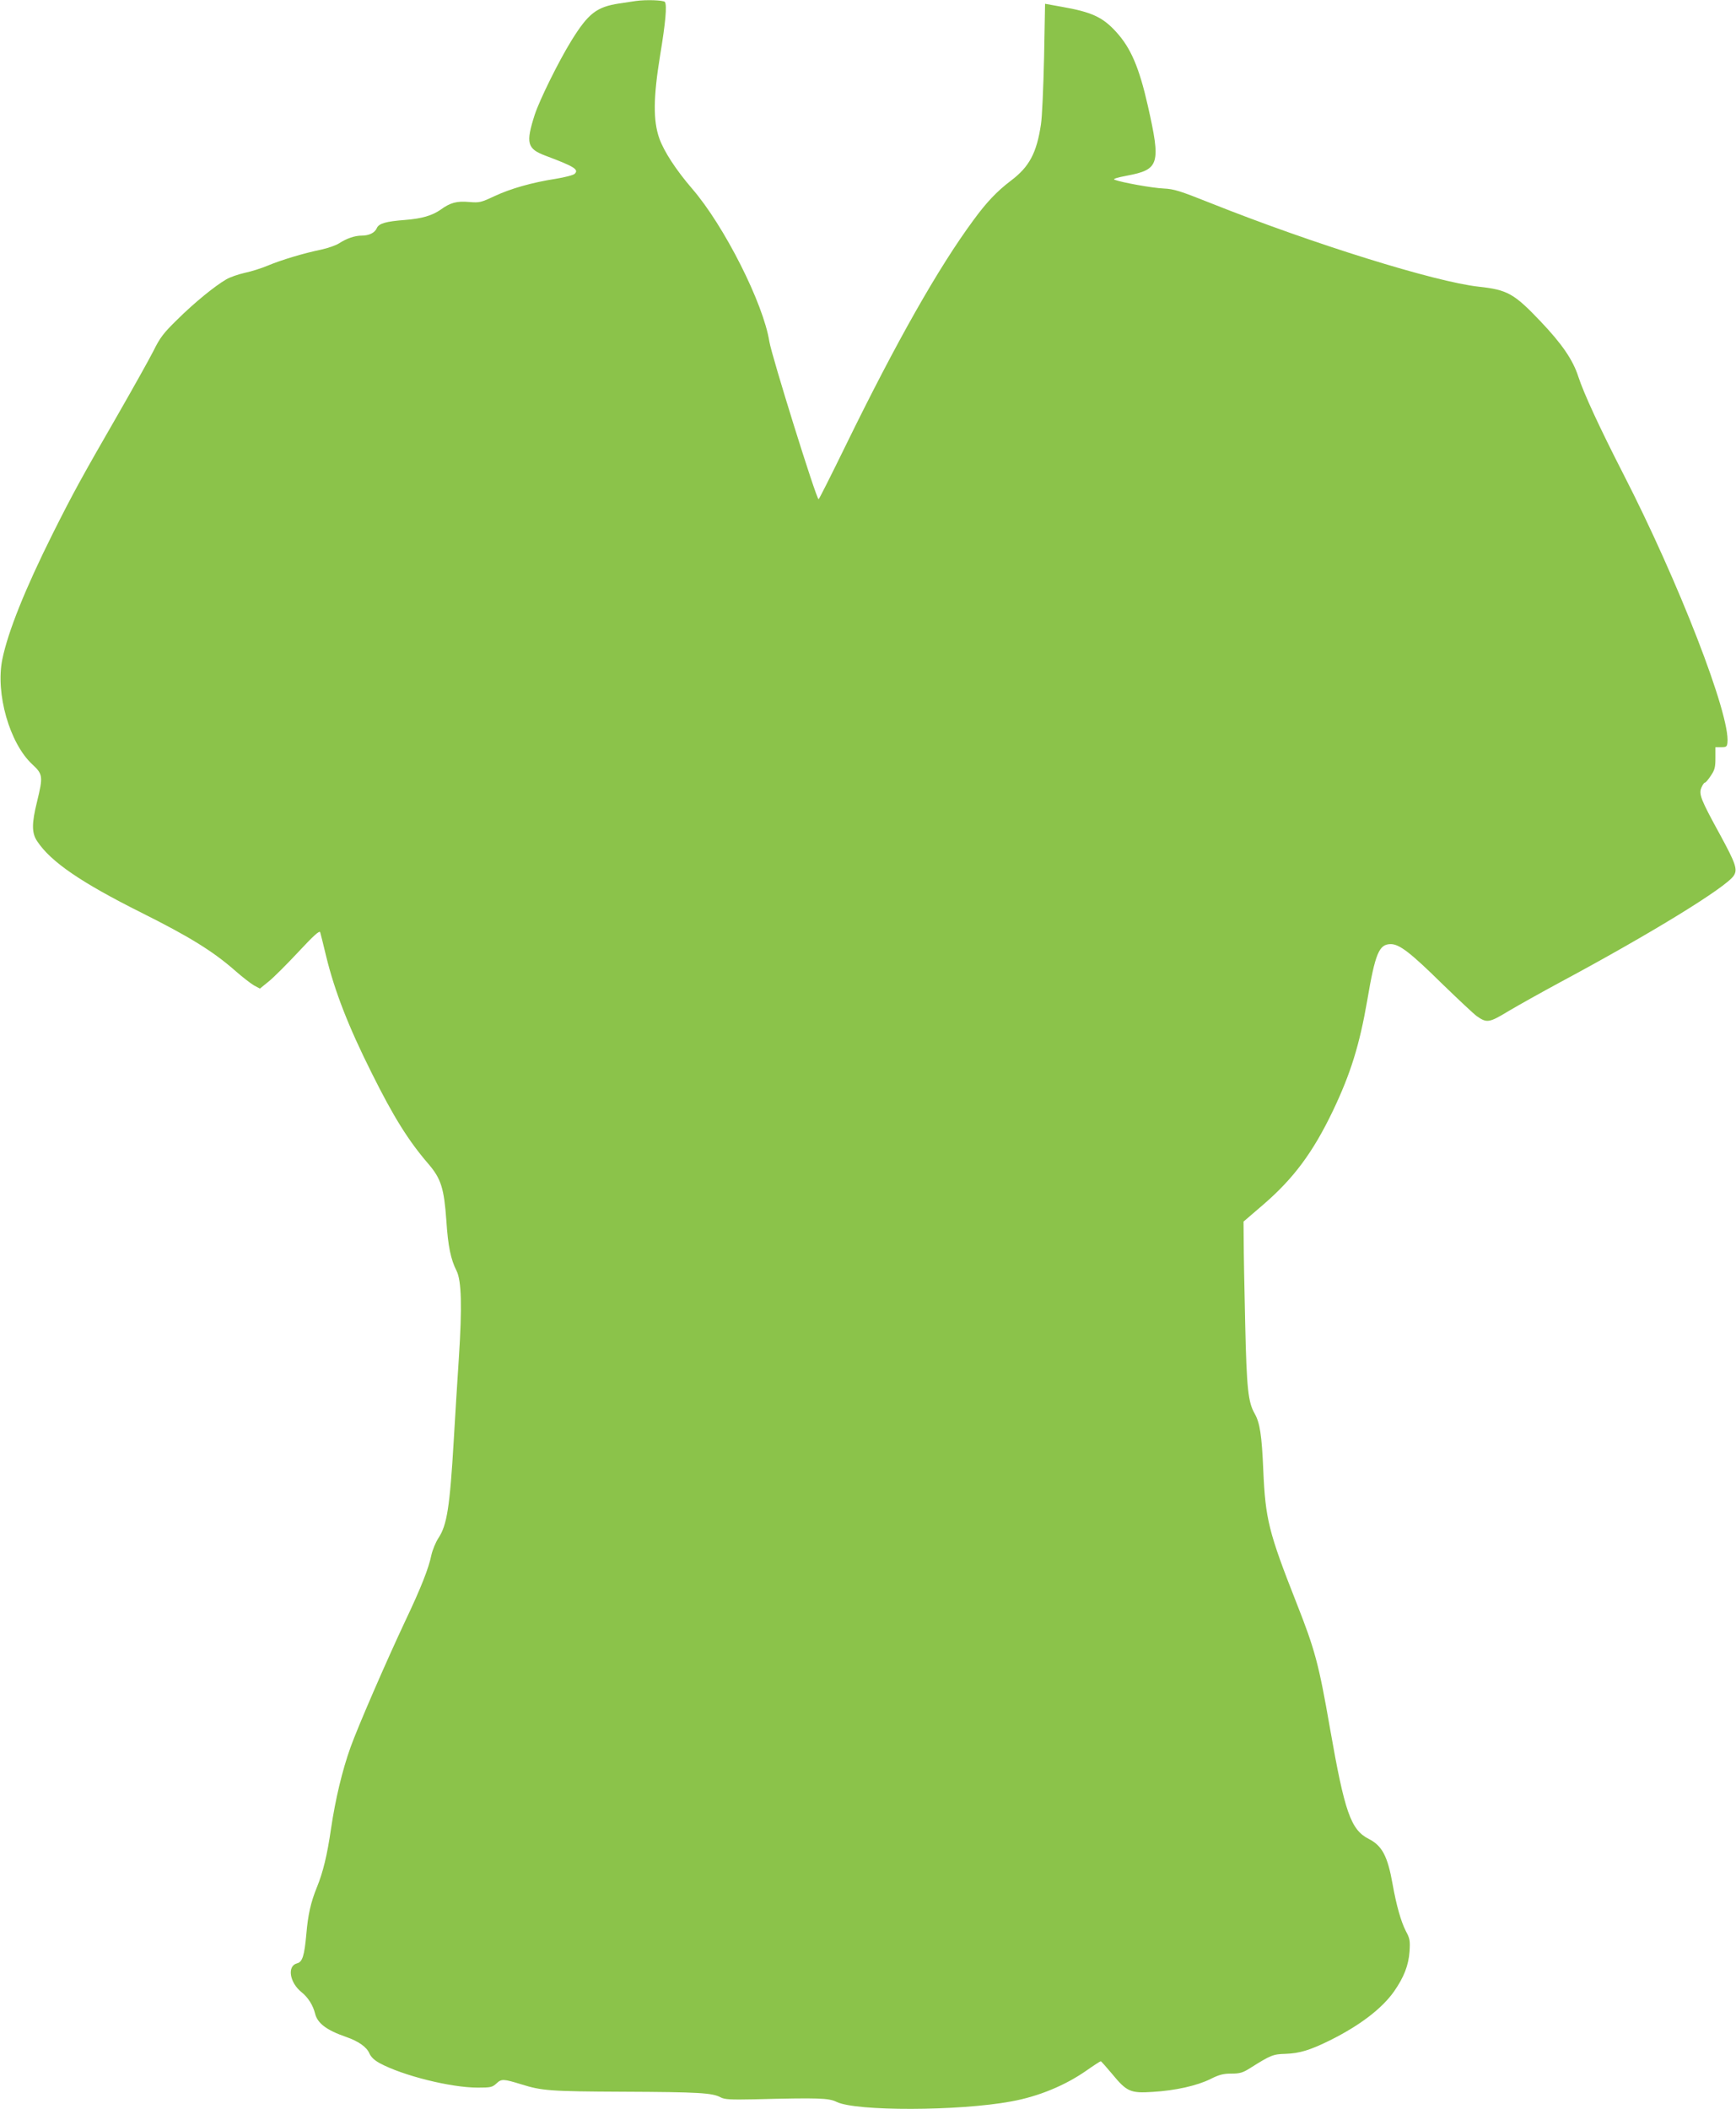 <?xml version="1.0" standalone="no"?>
<!DOCTYPE svg PUBLIC "-//W3C//DTD SVG 20010904//EN"
 "http://www.w3.org/TR/2001/REC-SVG-20010904/DTD/svg10.dtd">
<svg version="1.0" xmlns="http://www.w3.org/2000/svg"
 width="1054pt" height="1280pt" viewBox="0 0 1054 1280"
 preserveAspectRatio="xMidYMid meet">
<g transform="translate(0,1280) scale(0.1,-0.1)"
fill="#8bc34a" stroke="none">
<path d="M3860 12794 c-14 -2 -59 -9 -100 -15 -138 -21 -188 -60 -291 -226
-80 -130 -192 -358 -222 -448 -56 -174 -47 -208 65 -250 176 -66 204 -84 177
-110 -8 -8 -59 -21 -114 -30 -147 -23 -276 -60 -374 -106 -81 -38 -90 -40
-152 -35 -75 7 -115 -4 -173 -46 -51 -36 -114 -55 -218 -63 -116 -9 -157 -21
-170 -49 -12 -29 -47 -46 -92 -46 -42 0 -91 -17 -136 -46 -19 -13 -69 -30
-110 -39 -107 -22 -243 -63 -324 -97 -38 -16 -101 -36 -140 -44 -39 -9 -90
-26 -113 -40 -70 -41 -193 -141 -296 -243 -84 -82 -105 -109 -146 -192 -27
-53 -125 -228 -218 -390 -218 -378 -269 -471 -391 -714 -170 -340 -274 -600
-308 -767 -42 -207 44 -509 182 -637 65 -60 66 -74 29 -226 -33 -133 -33 -191
1 -241 83 -125 266 -250 634 -434 290 -145 431 -232 565 -349 44 -39 96 -79
116 -91 l37 -20 53 43 c30 24 111 105 181 180 93 100 128 131 132 119 3 -9 19
-75 36 -145 52 -213 135 -427 278 -712 131 -263 222 -409 343 -549 77 -90 95
-148 109 -344 10 -156 27 -236 62 -305 30 -59 34 -219 14 -527 -9 -135 -23
-360 -31 -500 -24 -407 -41 -517 -94 -596 -16 -25 -35 -71 -42 -102 -16 -79
-62 -197 -159 -401 -117 -249 -286 -638 -332 -766 -50 -140 -91 -311 -118
-492 -23 -160 -49 -267 -86 -357 -37 -91 -54 -166 -64 -283 -12 -134 -24 -171
-57 -179 -61 -16 -45 -117 28 -175 39 -31 70 -80 82 -130 15 -59 69 -100 187
-141 76 -26 127 -62 143 -101 10 -22 30 -41 63 -59 139 -75 430 -148 594 -148
80 0 89 2 115 26 30 28 42 27 150 -6 125 -39 171 -43 620 -45 460 -2 540 -7
590 -34 25 -13 58 -15 205 -12 393 10 451 8 500 -16 117 -57 739 -56 1059 3
166 30 328 97 458 188 44 31 83 56 86 56 3 0 34 -35 70 -78 88 -107 111 -117
246 -108 137 8 270 38 350 78 52 26 77 33 126 33 53 0 70 5 116 34 124 78 138
84 214 86 86 3 148 22 270 82 181 90 316 193 389 297 60 86 88 158 94 243 4
64 2 78 -22 122 -30 58 -58 157 -81 286 -30 170 -64 234 -146 275 -108 56
-145 162 -234 670 -68 391 -91 477 -204 763 -169 429 -188 508 -201 802 -9
216 -21 290 -52 345 -40 70 -49 148 -58 550 -5 212 -9 437 -9 501 l-1 115 121
104 c183 158 300 315 421 567 108 226 162 400 209 671 49 288 72 342 143 342
52 0 119 -51 310 -239 100 -97 195 -186 212 -198 61 -43 75 -41 192 30 59 35
202 115 317 177 550 295 1004 574 1051 645 25 38 13 73 -85 253 -114 208 -128
242 -111 282 7 16 16 30 21 30 5 0 21 19 36 42 24 35 28 52 28 107 l0 66 35 0
c31 0 35 3 38 27 19 165 -296 977 -633 1633 -142 277 -239 487 -272 588 -33
103 -99 199 -231 338 -160 168 -200 190 -374 209 -265 29 -1007 260 -1627 507
-186 74 -222 86 -287 89 -68 3 -251 36 -297 53 -12 5 13 13 76 25 196 37 206
70 126 424 -53 234 -104 352 -193 449 -81 89 -148 120 -331 152 l-100 18 -6
-326 c-4 -179 -12 -362 -19 -406 -26 -174 -71 -258 -183 -342 -84 -64 -147
-130 -226 -238 -214 -290 -469 -740 -776 -1368 -88 -180 -162 -327 -165 -327
-14 1 -285 871 -299 957 -36 231 -274 703 -469 928 -97 113 -170 224 -199 305
-38 107 -37 248 5 505 33 199 42 302 29 323 -8 11 -113 15 -177 6z"/>
</g>
</svg>
